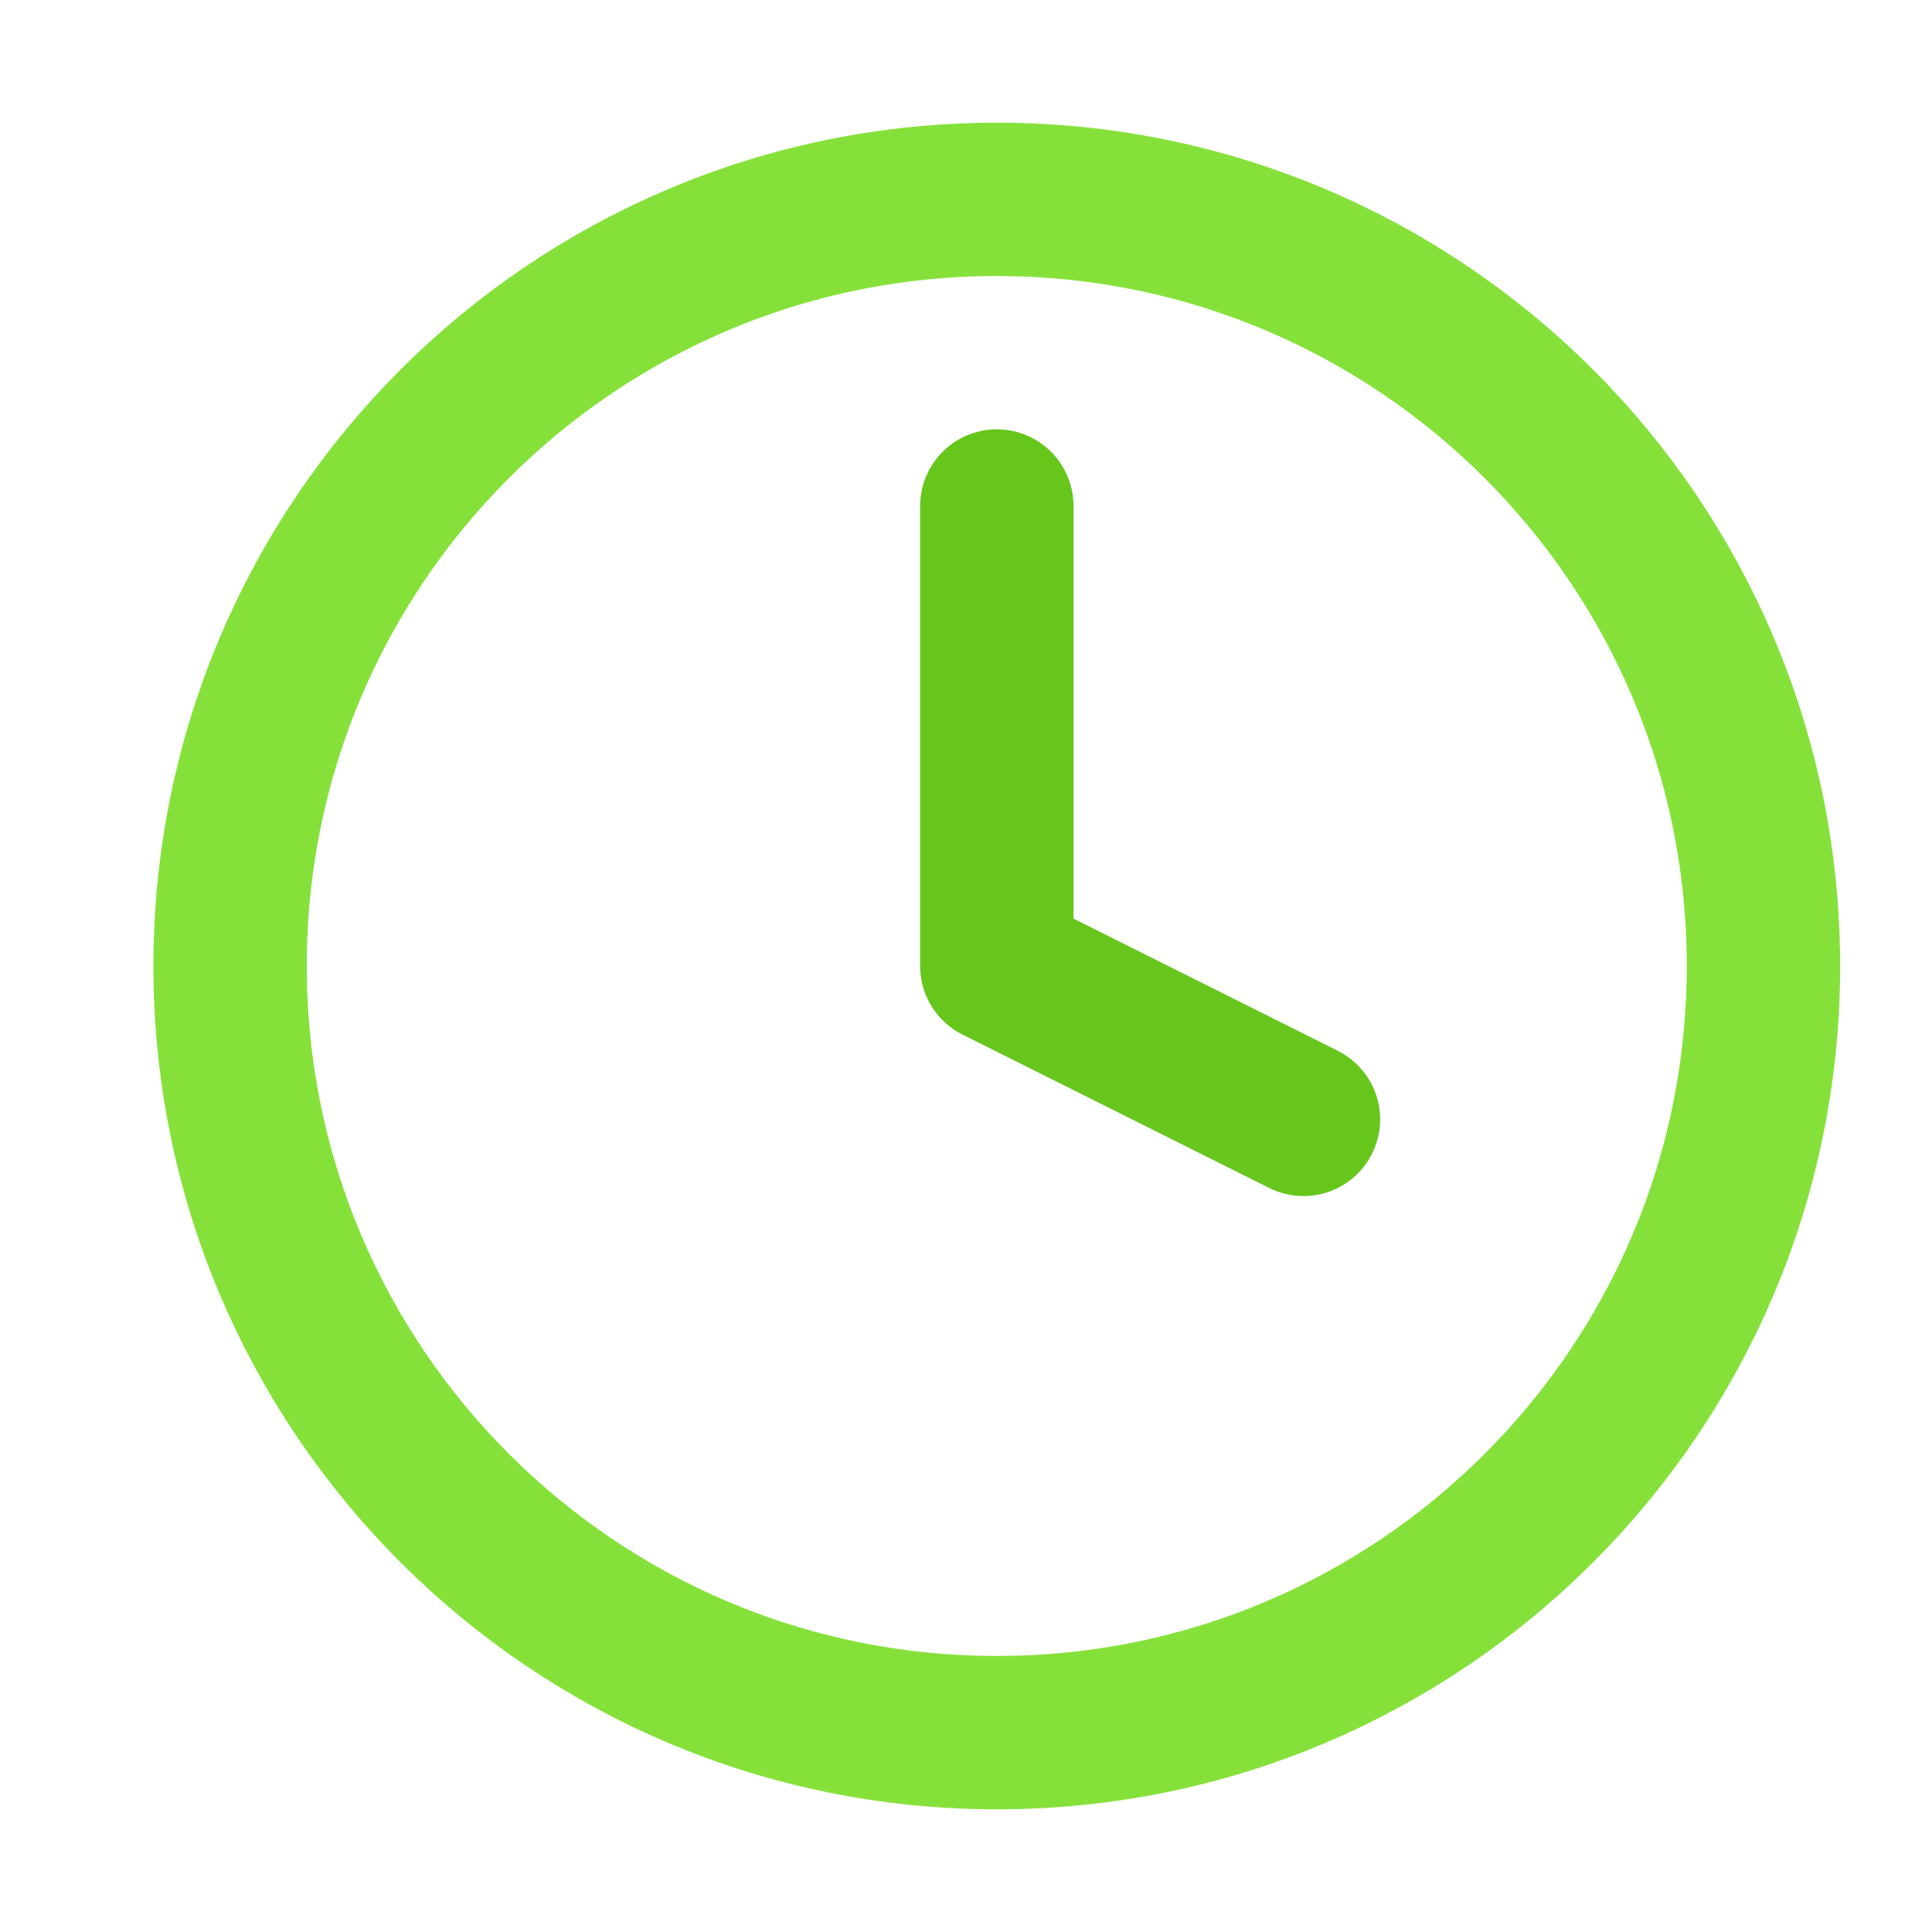 <svg width="21" height="21" viewBox="0 0 21 21" fill="none" xmlns="http://www.w3.org/2000/svg">
<path d="M10.835 18.833C15.437 18.833 19.168 15.102 19.168 10.5C19.168 5.898 15.437 2.167 10.835 2.167C6.232 2.167 2.501 5.898 2.501 10.5C2.501 15.102 6.232 18.833 10.835 18.833Z" stroke="#85E13A" stroke-width="1.667" stroke-linecap="round" stroke-linejoin="round"/>
<path d="M10.835 5.5V10.5L14.168 12.167" stroke="#66C61C" stroke-width="1.667" stroke-linecap="round" stroke-linejoin="round"/>
</svg>
